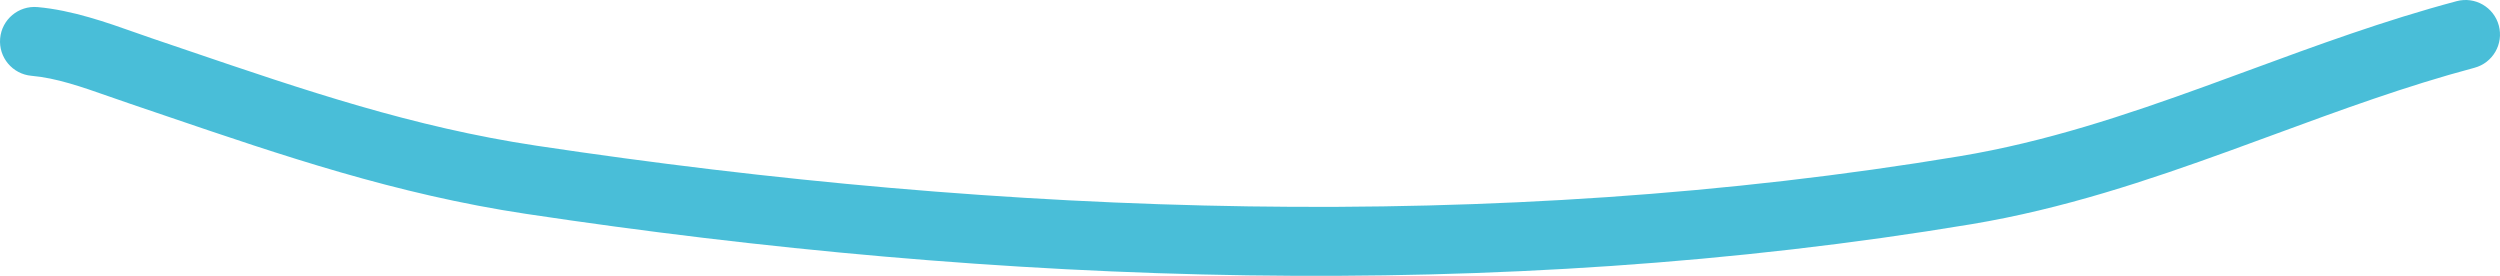 <svg width="145" height="16" viewBox="0 0 145 16" fill="none" xmlns="http://www.w3.org/2000/svg">
<path fill-rule="evenodd" clip-rule="evenodd" d="M144.932 1.485C145.217 2.552 144.583 3.648 143.515 3.932C139.532 4.995 135.754 6.384 131.886 7.807C131.036 8.12 130.181 8.434 129.318 8.747C124.579 10.466 119.672 12.115 114.336 13.004C86.785 17.59 57.924 16.529 30.504 12.403C22.971 11.27 16.372 9.022 9.587 6.711C8.905 6.479 8.221 6.246 7.534 6.013C7.126 5.875 6.73 5.736 6.346 5.601C4.714 5.029 3.27 4.523 1.825 4.396C0.725 4.299 -0.089 3.329 0.008 2.228C0.104 1.128 1.075 0.315 2.175 0.411C4.175 0.587 6.211 1.307 7.857 1.89C8.194 2.009 8.516 2.123 8.817 2.225C9.499 2.455 10.174 2.685 10.843 2.913C17.674 5.238 23.939 7.37 31.099 8.448C58.233 12.53 86.654 13.557 113.679 9.058C118.634 8.233 123.254 6.692 127.954 4.987C128.78 4.687 129.611 4.381 130.447 4.074C134.321 2.648 138.307 1.182 142.485 0.068C143.552 -0.217 144.648 0.417 144.932 1.485Z" fill="#49BED8"/>
</svg>
